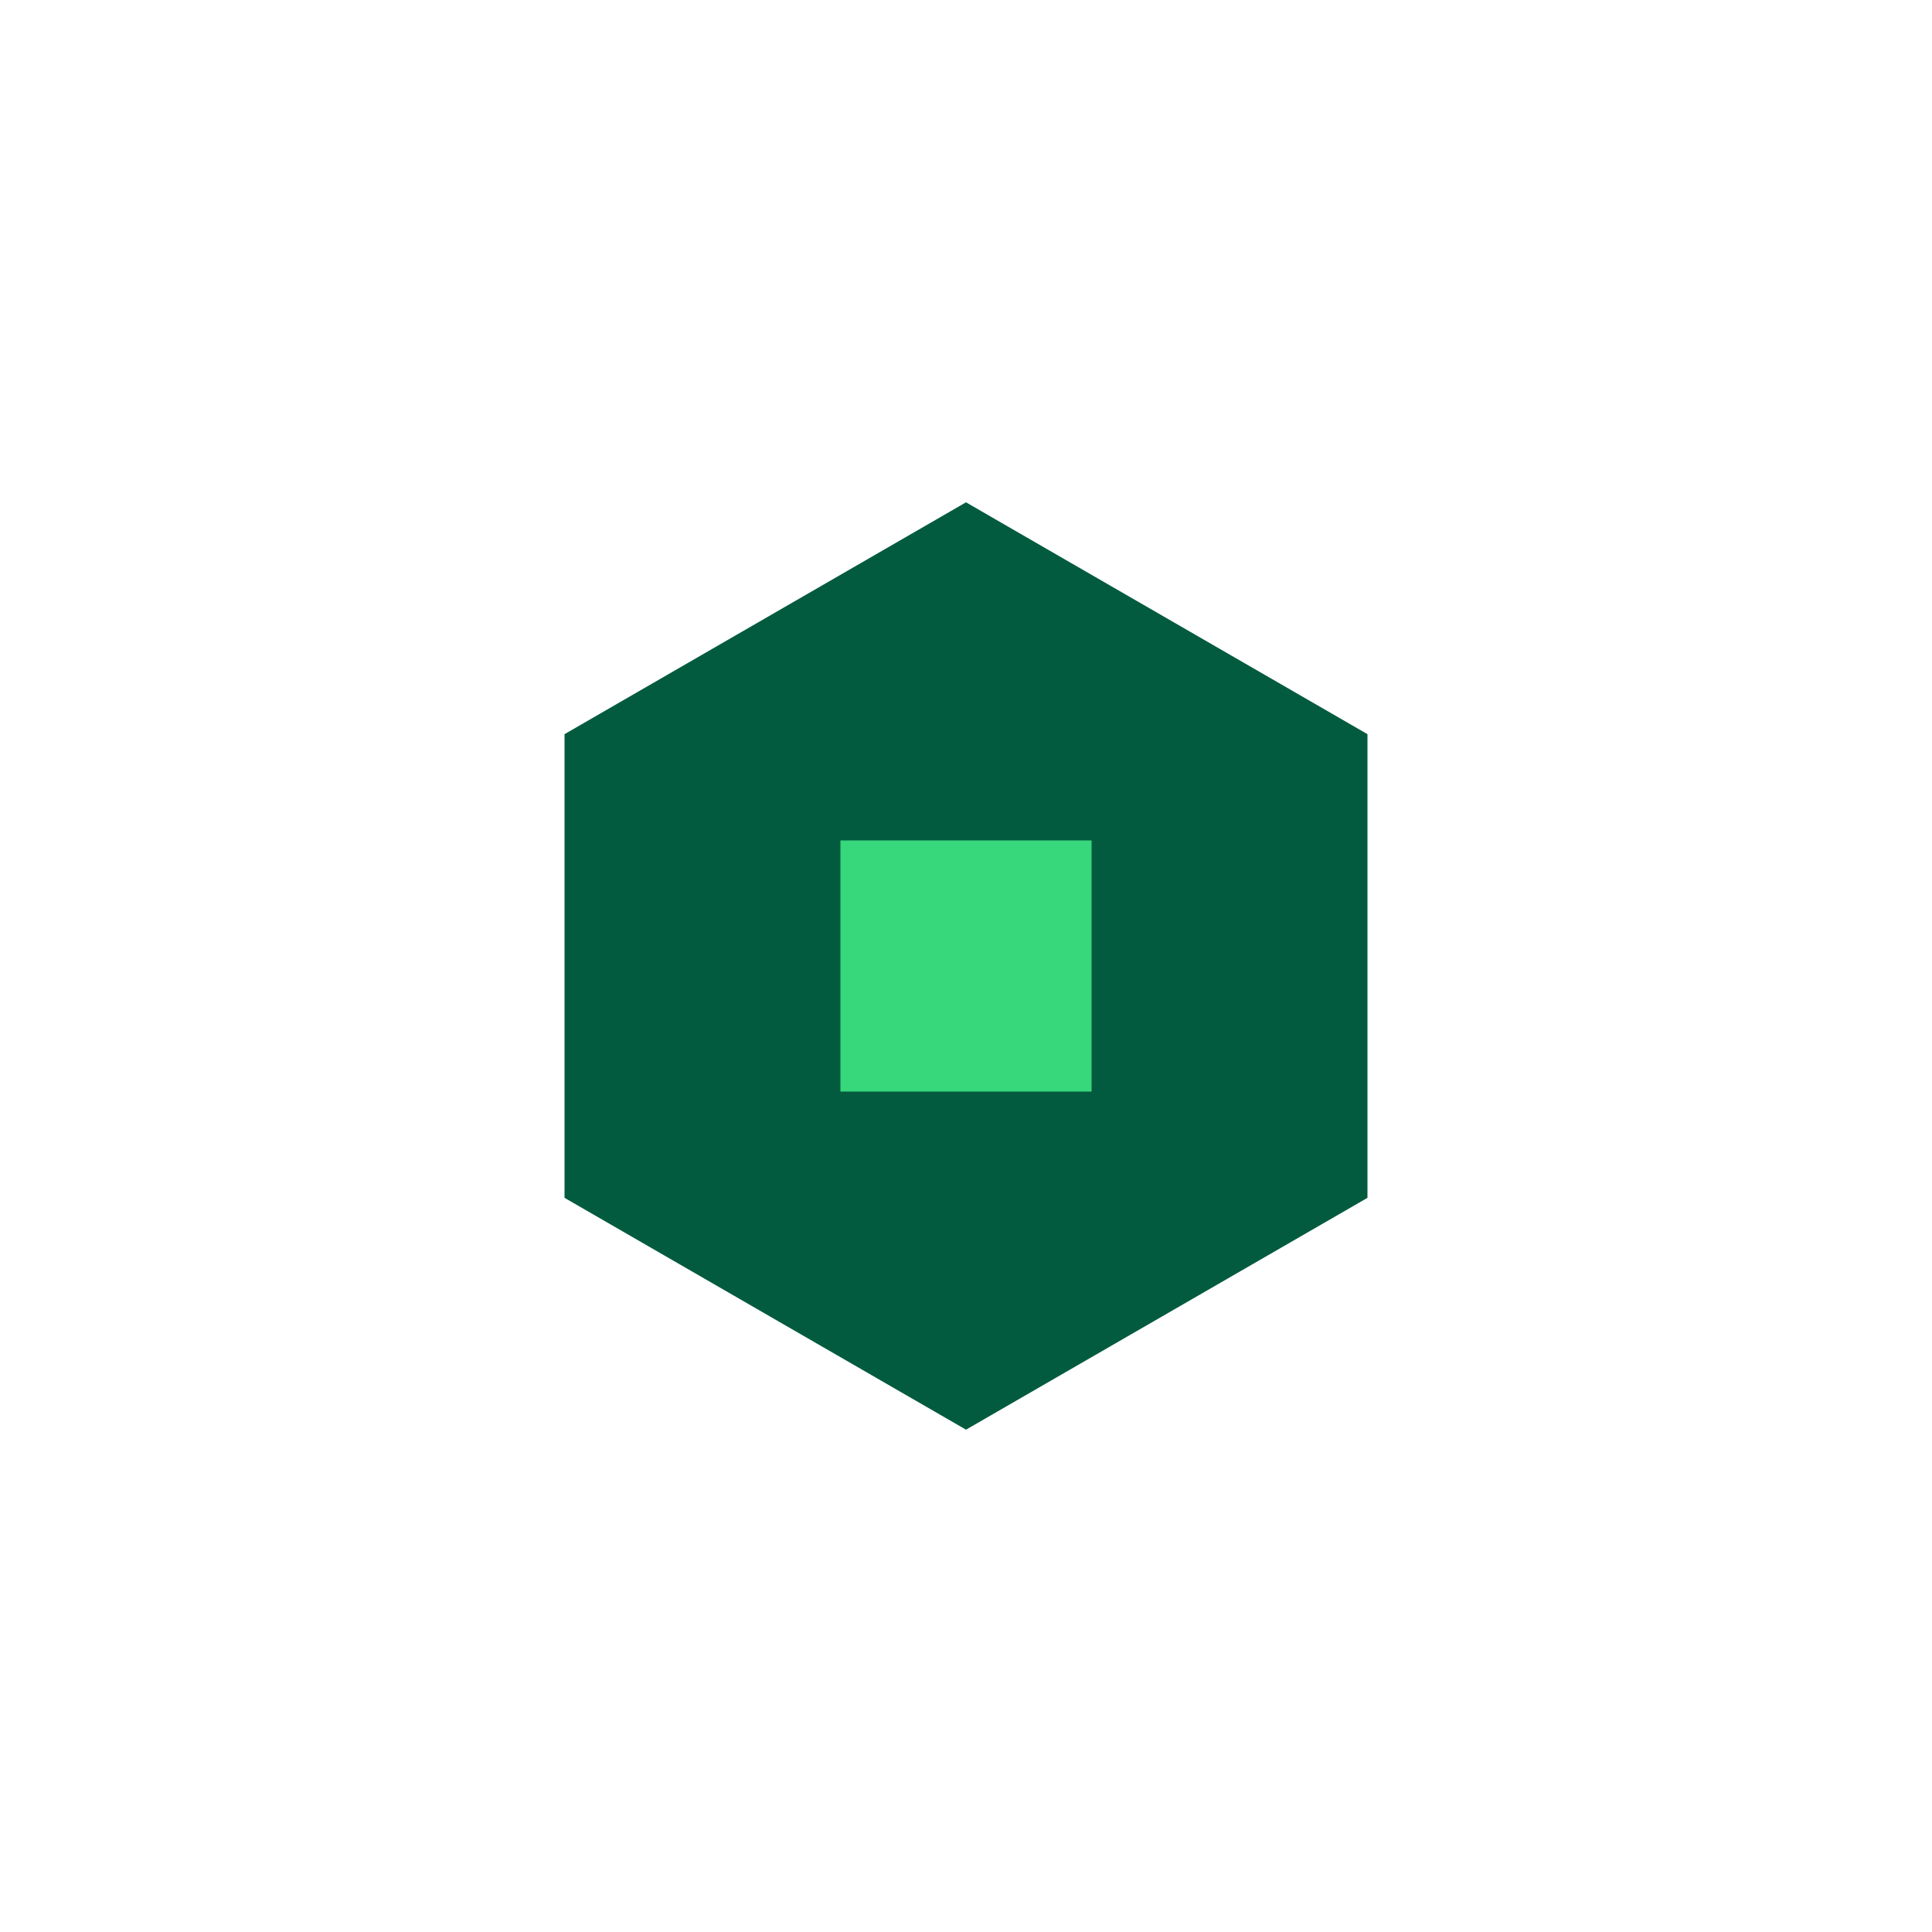 <svg xmlns="http://www.w3.org/2000/svg" viewBox="0 0 100 100"><path fill="#035b3f" fill-rule="evenodd" d="m50 26 20.78 12v24L50 74 29.22 62V38Z"/><path fill="#37d77b" d="M43.5 43.5h13v13h-13z"/></svg>